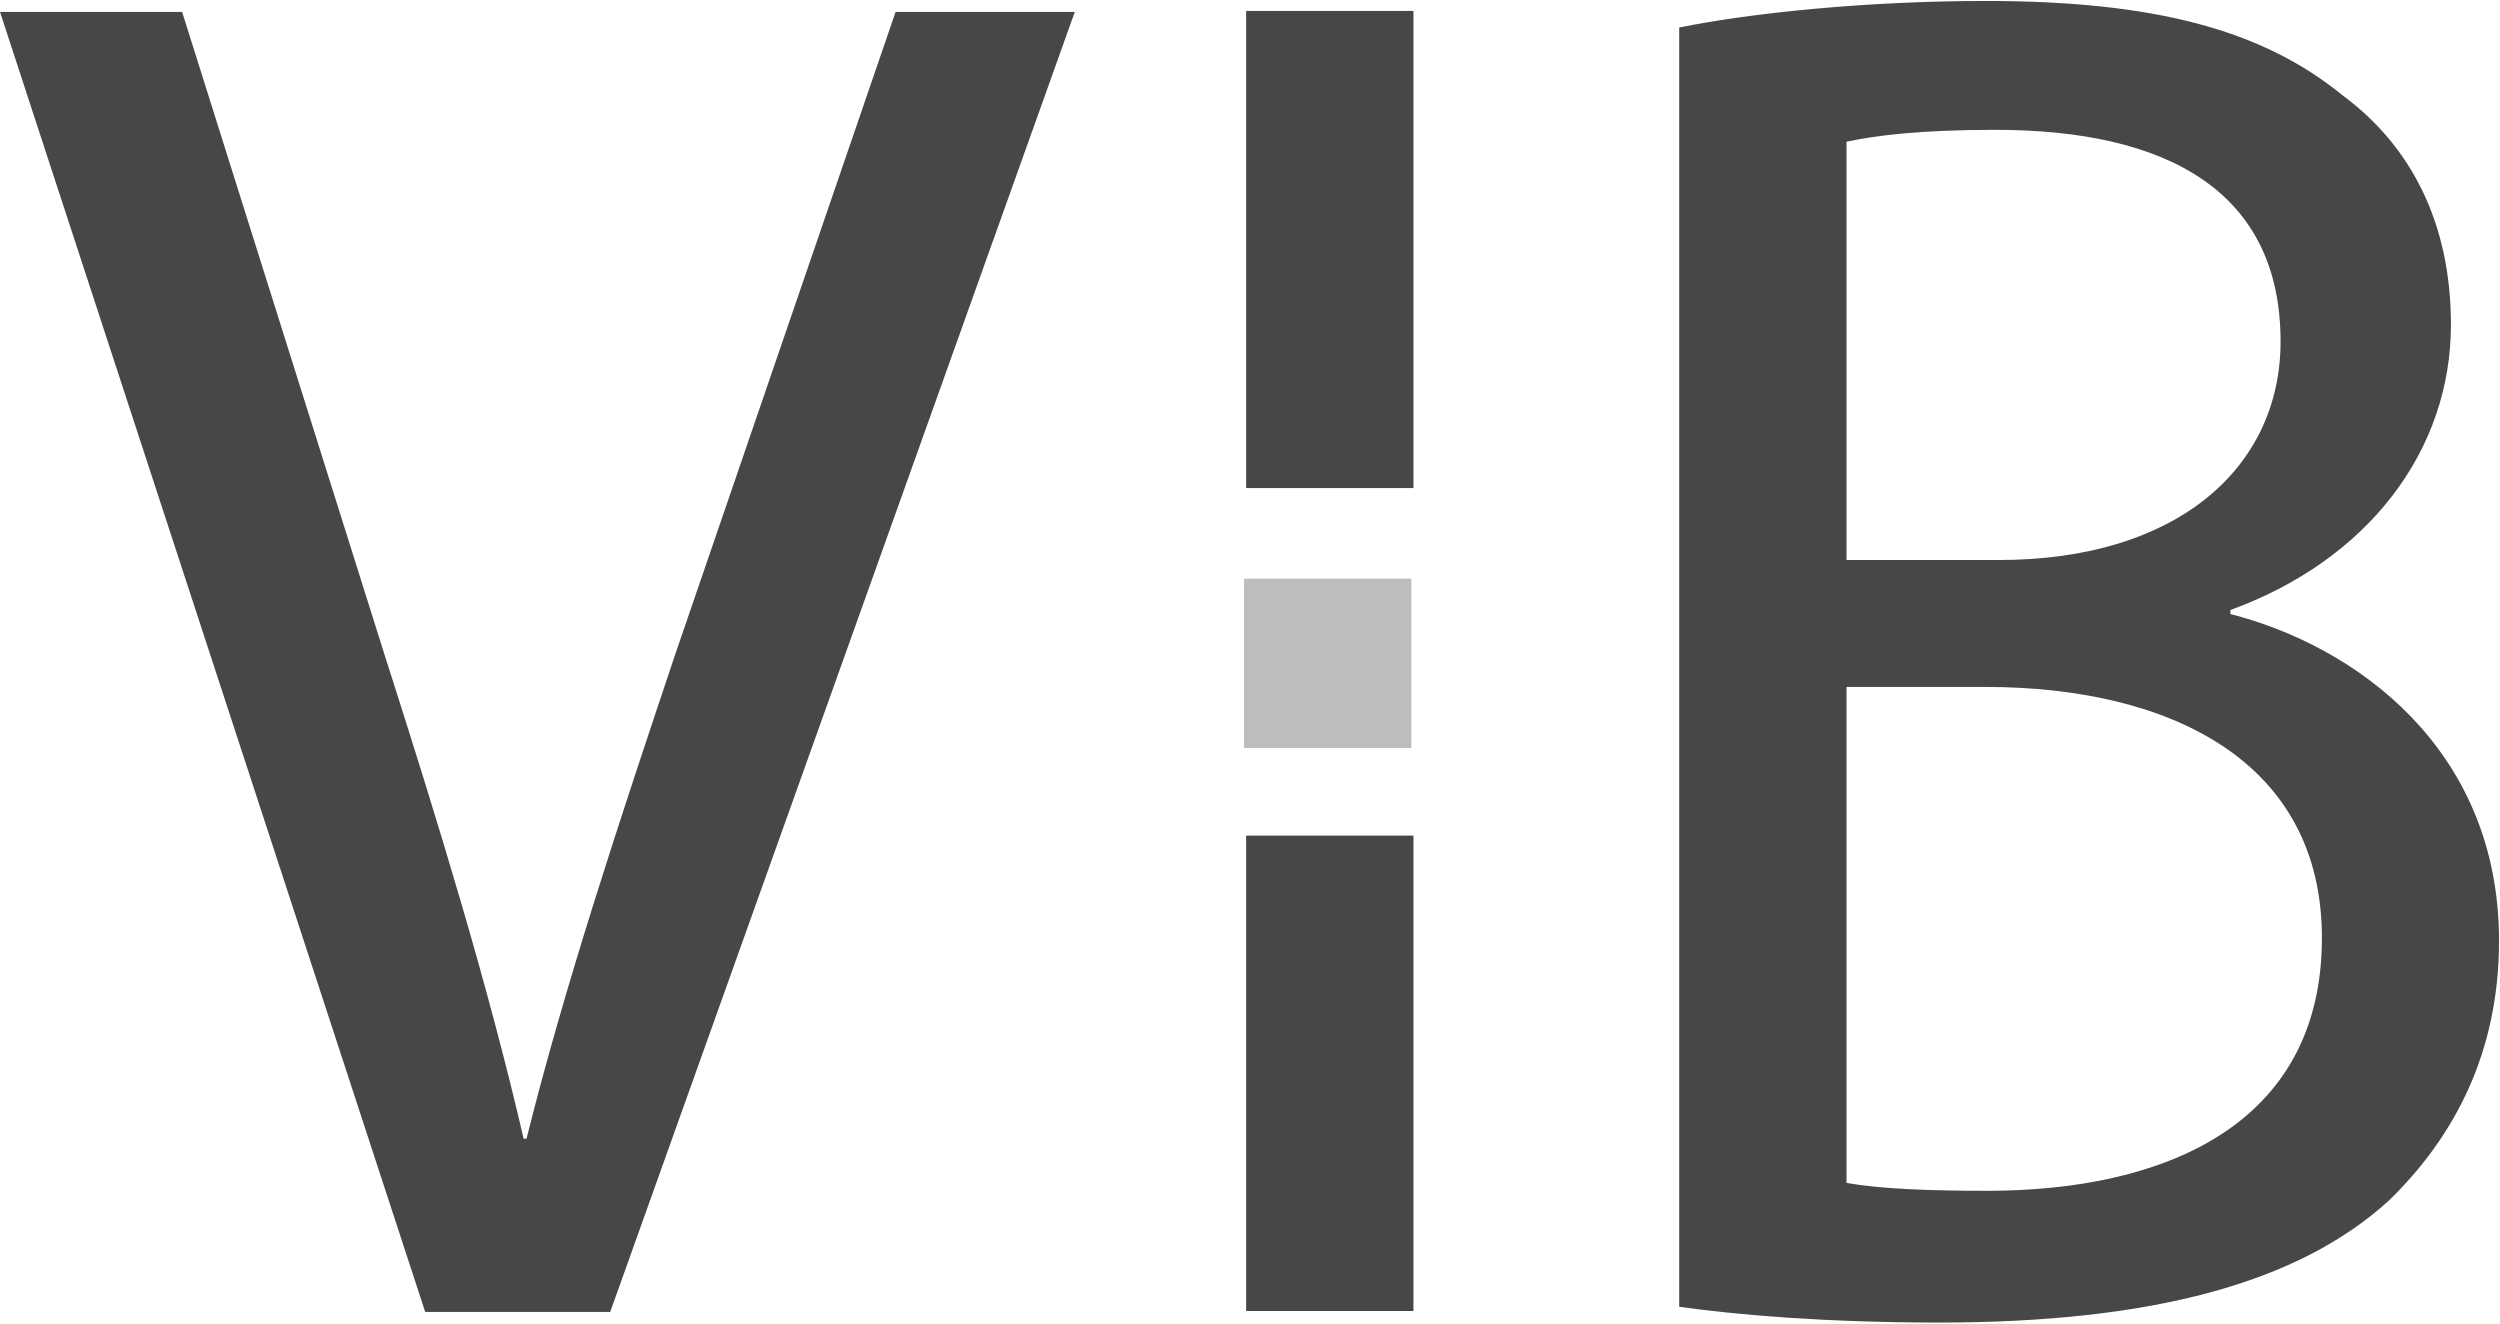 <svg xmlns="http://www.w3.org/2000/svg" version="1.2" viewBox="0 0 1554 823"><defs><clipPath id="a" clipPathUnits="userSpaceOnUse"><path d="M-526.16-510.71h7286.67V9790.35H-526.16z"/></clipPath></defs><g clip-path="url(#a)"><path fill="#474747" fill-rule="evenodd" d="M264.3 815.5 0 7.4h113.2l125.4 398.2c34.9 108.9 64.9 207.4 86.9 302.2h1.8c23.3-93.6 56.9-195.1 92.4-301l137-399.4h111.4L379.3 815.5zm779.5-798.4C1089.1 7.9 1161.3.6 1234.1.6c104.6 0 171.9 17.7 222.1 58.7 42.2 31.2 67.3 78.9 67.3 142.5 0 78.3-51.4 146.2-137.1 177.4v2.5c77.1 19.6 167 83.2 167 203.1 0 69.1-27.5 121.7-68.5 161.5-56.3 51.3-147.4 75.8-279.6 75.8-71.6 0-126.6-4.9-161.5-9.8zm104 331h94.8c110.8 0 175-57.5 175-135.8 0-94.2-71.6-131.6-177.4-131.6-47.7 0-75.3 3.7-92.4 7.4zm0 387.2c20.8 3.7 50.8 4.9 87.5 4.9 108.3 0 208-39.8 208-157.2 0-110.1-94.8-156-209.2-156h-86.3zM774.6 6.8h104v296.6h-104zm0 512.6h104v295.5h-104z"/><path fill="#bdbdbd" d="M773.3 359.7h104V465h-104z"/></g></svg>